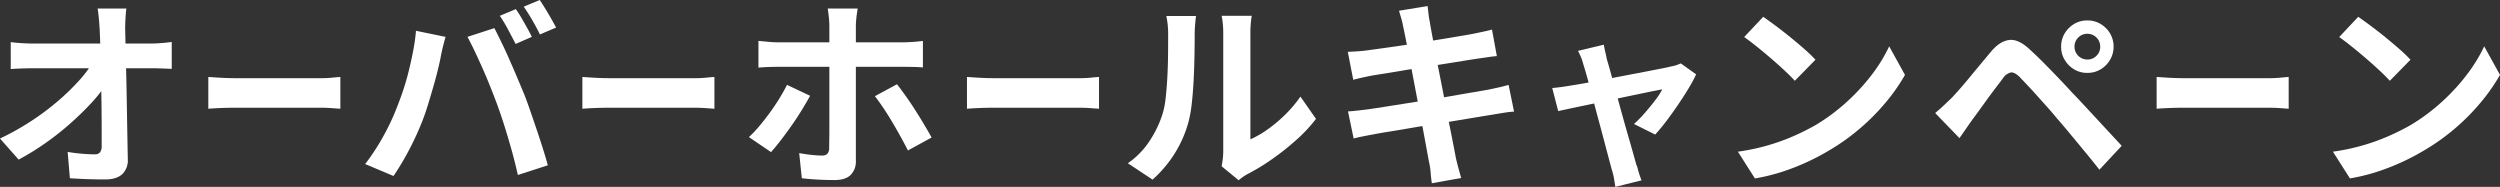 <svg xmlns="http://www.w3.org/2000/svg" width="831.137" height="62.131" viewBox="0 0 831.137 62.131">
  <rect x="0" y="0" width="831.137" height="62.131" fill="#333333" stroke="none"/>
  <g id="グループ_87" data-name="グループ 87" transform="translate(-304 -545.586)">
    <path id="パス_134" data-name="パス 134" d="M0,44.775a87.276,87.276,0,0,0,10.033-5.589,84.594,84.594,0,0,0,8.751-6.465,78,78,0,0,0,7.036-6.7,41.672,41.672,0,0,0,4.882-6.3l4.377.068.068,7.138A47.312,47.312,0,0,1,29.961,33.4q-3.165,3.367-7,6.733a92.3,92.3,0,0,1-8.147,6.364,84.925,84.925,0,0,1-8.618,5.286ZM3.568,12.726q1.481.2,3.6.336t3.871.135H50.094q1.615,0,3.7-.168t3.3-.37v8.954q-1.615-.066-3.4-.135c-1.19-.042-2.234-.066-3.132-.066H11.245q-1.818,0-3.838.066t-3.838.2ZM42.014,1.549q-.2,1.55-.3,3.366t-.1,3.435q.068,2.828.135,6.127t.168,7q.1,3.7.17,7.576t.133,7.742q.068,3.874.135,7.609t.135,7.171a6.384,6.384,0,0,1-1.818,5.015q-1.886,1.785-5.724,1.785-3.028,0-5.924-.1t-5.789-.3l-.741-8.751q2.286.4,4.78.606t4.174.2a2.2,2.2,0,0,0,1.818-.673A3.455,3.455,0,0,0,33.8,47.2V41.913q0-3-.033-6.4t-.1-7q-.068-3.6-.133-7.169t-.17-6.868q-.1-3.3-.235-6.127c-.089-1.482-.192-2.771-.3-3.873s-.235-2.075-.37-2.927Z" transform="translate(304 546.864)" fill="#fff"/>
    <path id="パス_135" data-name="パス 135" d="M37.946,14.018q.969.068,2.477.168t3.152.17q1.643.066,3.042.068H75.543a35.2,35.2,0,0,0,3.553-.17c1.113-.111,2.028-.19,2.749-.235V24.589q-.917-.066-2.749-.2t-3.553-.135H46.617q-2.316,0-4.74.1t-3.931.235Z" transform="translate(335.31 557.152)" fill="#fff"/>
    <path id="パス_136" data-name="パス 136" d="M77.019,35.818q1.144-2.825,2.185-5.957T81.057,23.4q.813-3.332,1.449-6.631a60.942,60.942,0,0,0,.907-6.532l9.832,2.02q-.268.944-.606,2.221t-.606,2.491c-.181.809-.314,1.482-.405,2.02q-.337,1.752-.944,4.242t-1.413,5.286q-.808,2.8-1.65,5.589T85.9,39.253q-1.207,3.23-2.858,6.733t-3.5,6.733q-1.853,3.233-3.6,5.791l-9.425-3.973a72.029,72.029,0,0,0,6.027-9.224,74.292,74.292,0,0,0,4.479-9.494m33.259-1.413q-1.01-2.691-2.221-5.724T105.5,22.622q-1.347-3.031-2.625-5.724t-2.356-4.645l8.952-2.9q1.013,1.955,2.356,4.714T114.52,19.9q1.35,3.066,2.626,6.094t2.289,5.453q.876,2.223,1.92,5.251t2.155,6.3q1.109,3.266,2.084,6.362t1.652,5.589l-9.965,3.232q-.879-3.975-2.02-8.082t-2.389-8.078q-1.248-3.972-2.594-7.609M116.606,3.03q.879,1.213,1.854,2.895t1.918,3.367q.942,1.684,1.548,2.962l-5.386,2.356q-1.076-2.086-2.489-4.747a47.6,47.6,0,0,0-2.761-4.612ZM124.553,0q.873,1.278,1.92,3t1.986,3.366q.942,1.651,1.548,2.794l-5.386,2.289q-1.01-2.086-2.526-4.712t-2.862-4.512Z" transform="translate(358.882 545.586)" fill="#fff"/>
    <path id="パス_137" data-name="パス 137" d="M106.083,14.018q.969.068,2.477.168t3.152.17q1.643.066,3.044.068H143.68a35.229,35.229,0,0,0,3.553-.17q1.667-.167,2.749-.235V24.589q-.914-.066-2.749-.2t-3.553-.135H114.756q-2.322,0-4.742.1t-3.931.235Z" transform="translate(391.531 557.152)" fill="#fff"/>
    <path id="パス_138" data-name="パス 138" d="M156.756,30.568q-1.216,2.223-2.829,4.848t-3.466,5.253q-1.853,2.625-3.6,4.88t-3.1,3.736L136.421,44.3a39.853,39.853,0,0,0,3.47-3.668q1.782-2.122,3.5-4.477t3.165-4.712q1.445-2.357,2.524-4.512ZM139.588,12.321q1.478.137,3.2.3t3.265.17h41.542q1.415,0,3.367-.135t3.3-.338v8.821q-1.552-.134-3.367-.168t-3.232-.033H146.05q-1.481,0-3.265.066t-3.2.2ZM172.578,1.549c-.046.314-.126.83-.235,1.548s-.2,1.482-.27,2.291-.1,1.48-.1,2.02v44.84a6.236,6.236,0,0,1-1.717,4.614q-1.717,1.717-5.351,1.716-1.818,0-3.7-.066t-3.7-.2q-1.818-.137-3.5-.338l-.874-8.348q2.22.4,4.242.606t3.3.2a2.426,2.426,0,0,0,1.82-.573,2.9,2.9,0,0,0,.606-1.851c0-.405.009-1.279.033-2.626s.033-2.94.033-4.78V7.408a28.614,28.614,0,0,0-.2-3.165q-.2-1.818-.336-2.694ZM185.641,26.73q1.278,1.615,2.86,3.838t3.2,4.747q1.615,2.524,3.028,4.913t2.426,4.209l-7.877,4.309Q188.2,46.592,186.82,44.1t-2.864-4.983q-1.481-2.491-2.962-4.68T178.3,30.7Z" transform="translate(416.563 546.864)" fill="#fff"/>
    <path id="パス_139" data-name="パス 139" d="M176.138,14.018q.969.068,2.477.168t3.152.17c1.1.044,2.11.068,3.044.068h28.924a35.266,35.266,0,0,0,3.555-.17q1.667-.167,2.747-.235V24.589q-.914-.066-2.747-.2t-3.555-.135H184.811q-2.319,0-4.742.1t-3.931.235Z" transform="translate(449.335 557.152)" fill="#fff"/>
    <path id="パス_140" data-name="パス 140" d="M205.444,51.894a26.783,26.783,0,0,0,7.271-7.474,36.108,36.108,0,0,0,4.174-8.618A27.285,27.285,0,0,0,218,30.314q.37-3.263.571-7t.237-7.406q.033-3.671.033-6.768a30.8,30.8,0,0,0-.168-3.468c-.113-.965-.259-1.873-.438-2.727h9.9a5.627,5.627,0,0,0-.17,1.111c-.068.65-.133,1.413-.2,2.289s-.1,1.785-.1,2.727q0,2.962-.068,6.9t-.27,8.047q-.2,4.107-.606,7.777a43.763,43.763,0,0,1-1.077,6.227,38.955,38.955,0,0,1-4.612,10.6,40.338,40.338,0,0,1-7.372,8.72ZM236.617,52.9q.2-1.01.37-2.323a20.7,20.7,0,0,0,.17-2.659V8.668a29.092,29.092,0,0,0-.237-3.973,16.182,16.182,0,0,0-.3-1.818H246.65a15.4,15.4,0,0,0-.268,1.851,34.306,34.306,0,0,0-.2,4.008V43.948a33.241,33.241,0,0,0,5.724-3.3,47.628,47.628,0,0,0,5.822-4.882,40.454,40.454,0,0,0,5.085-6.025l5.183,7.406a50.261,50.261,0,0,1-6.7,7.136,85.524,85.524,0,0,1-8.114,6.4,69.256,69.256,0,0,1-8.01,4.846,16.29,16.29,0,0,0-1.75,1.111q-.676.506-1.144.909Z" transform="translate(473.516 547.96)" fill="#fff"/>
    <path id="パス_141" data-name="パス 141" d="M245.508,16.323q1.615-.066,3.163-.168t3.1-.3q1.478-.2,4.174-.573t6.194-.874q3.5-.506,7.238-1.111t7.238-1.179q3.5-.569,6.227-1.042t4.276-.741q1.615-.337,3.366-.708t2.962-.706l1.617,8.819q-1.079.068-2.9.338t-3.3.471q-1.821.271-4.747.741l-6.5,1.044q-3.567.572-7.271,1.144t-7.069,1.144q-3.37.575-5.926.976l-3.838.606q-1.615.339-3.03.641c-.942.2-2,.46-3.163.774Zm.066,19.8q1.347-.066,3.4-.3t3.6-.438q1.818-.268,4.847-.741t6.833-1.077l7.844-1.245q4.041-.641,7.877-1.314t7-1.212q3.165-.537,5.118-.876,1.952-.4,3.736-.807t3.132-.809l1.818,8.888a31.571,31.571,0,0,0-3.265.37q-1.919.3-3.871.639-2.157.339-5.39.876t-7.1,1.177q-3.871.641-7.912,1.279T265.5,41.807q-3.7.641-6.667,1.112t-4.645.809q-2.157.4-3.871.739t-2.862.673ZM263.887,7.772a23.852,23.852,0,0,0-.639-2.694q-.37-1.21-.706-2.424l9.492-1.548c.091.673.19,1.515.3,2.524a25.13,25.13,0,0,0,.438,2.727q.134.945.606,3.5t1.144,6.194q.674,3.636,1.515,7.843t1.65,8.483q.808,4.276,1.582,8.114t1.347,6.8q.572,2.962.841,4.377.337,1.481.807,3.23t.944,3.367l-9.763,1.75c-.179-1.258-.316-2.457-.4-3.6a22.8,22.8,0,0,0-.471-3.2q-.271-1.347-.776-4.141t-1.212-6.563q-.706-3.773-1.515-8.012l-1.615-8.485q-.81-4.241-1.515-7.945t-1.247-6.43q-.539-2.727-.809-3.871" transform="translate(506.573 546.499)" fill="#fff"/>
    <path id="パス_142" data-name="パス 142" d="M330.59,17.993a46.537,46.537,0,0,1-2.592,4.8q-1.629,2.686-3.548,5.5t-3.84,5.34q-1.916,2.527-3.645,4.382L309.93,34.5a40.5,40.5,0,0,0,3.519-3.581q1.853-2.111,3.486-4.254a24.374,24.374,0,0,0,2.4-3.678c-.471.086-1.354.256-2.656.511s-2.867.577-4.7.96-3.829.8-5.981,1.247-4.318.907-6.492,1.376-4.243.907-6.2,1.31-3.69.768-5.181,1.088-2.625.566-3.391.736l-1.984-7.676q1.536-.126,2.944-.319t2.942-.447q.767-.129,2.718-.447t4.67-.832q2.716-.512,5.851-1.119t6.333-1.216q3.2-.608,6.014-1.152t4.924-.96q2.111-.413,3.07-.672a11.214,11.214,0,0,0,1.728-.416,10.89,10.89,0,0,0,1.535-.608Zm-30.7-9.85q.192,1.087.48,2.334t.544,2.528q.575,1.853,1.374,4.8t1.759,6.461Q305,27.78,306,31.393t1.951,6.908q.961,3.3,1.663,5.82t1.088,3.871a8.057,8.057,0,0,1,.511,1.535q.255,1.021.608,2.046t.608,1.665l-8.7,2.174q-.194-1.341-.449-2.814a19.392,19.392,0,0,0-.7-2.814q-.383-1.407-1.088-4.061t-1.6-6.045q-.9-3.389-1.887-7.036t-1.885-7.133q-.9-3.485-1.7-6.333t-1.312-4.444a17.238,17.238,0,0,0-.8-2.431c-.319-.768-.652-1.471-.991-2.11Z" transform="translate(537.298 552.305)" fill="#fff"/>
    <path id="パス_143" data-name="パス 143" d="M316.569,47.9a71.478,71.478,0,0,0,9.9-2.086,69.141,69.141,0,0,0,8.616-3.1,79.388,79.388,0,0,0,7.273-3.636,65.264,65.264,0,0,0,10.5-7.81,67.1,67.1,0,0,0,8.352-9.126,51.763,51.763,0,0,0,5.654-9.257l5.251,9.492a62.286,62.286,0,0,1-6.295,9.022,72.124,72.124,0,0,1-8.45,8.587A70.478,70.478,0,0,1,347.2,47.3a76.541,76.541,0,0,1-7.406,3.94,75.9,75.9,0,0,1-8.383,3.3,62.9,62.9,0,0,1-9.191,2.256Zm8.416-44.841q1.752,1.213,4.106,2.964t4.882,3.8q2.527,2.053,4.745,4.006a46.543,46.543,0,0,1,3.638,3.5l-6.868,7q-1.281-1.415-3.367-3.367t-4.512-4.039q-2.42-2.089-4.78-3.973t-4.174-3.163Z" transform="translate(565.207 548.112)" fill="#fff"/>
    <path id="パス_144" data-name="パス 144" d="M352.5,34.495q1.55-1.278,2.761-2.424t2.829-2.692q1.144-1.213,2.625-2.9t3.2-3.771q1.717-2.086,3.535-4.274t3.57-4.276q2.959-3.567,6.125-3.939t7.07,3.4q2.289,2.089,4.68,4.512t4.712,4.848q2.321,2.423,4.344,4.645,2.286,2.36,5.15,5.455t5.857,6.328q3,3.233,5.556,5.994l-7.406,7.945q-2.223-2.828-4.782-5.926T397.341,41.4q-2.423-2.929-4.442-5.22-1.415-1.749-3.2-3.736T386.164,28.5q-1.749-1.952-3.23-3.5t-2.356-2.491Q378.894,20.9,377.716,21a4.423,4.423,0,0,0-2.659,1.918q-.945,1.281-2.289,3.03t-2.761,3.7q-1.415,1.955-2.727,3.771t-2.323,3.165q-1.147,1.615-2.291,3.265t-2.086,3Zm41.879-22.016a8.426,8.426,0,0,1,1.179-4.444A9.068,9.068,0,0,1,398.69,4.9a8.3,8.3,0,0,1,4.375-1.179A8.447,8.447,0,0,1,407.509,4.9a9.1,9.1,0,0,1,3.132,3.13,8.458,8.458,0,0,1,1.177,4.444,8.374,8.374,0,0,1-1.177,4.342,9,9,0,0,1-3.132,3.165,8.43,8.43,0,0,1-4.444,1.179,8.286,8.286,0,0,1-4.375-1.179,8.969,8.969,0,0,1-3.132-3.165,8.341,8.341,0,0,1-1.179-4.342m4.444,0a4.253,4.253,0,0,0,4.242,4.242,4.165,4.165,0,0,0,3.064-1.245,4.086,4.086,0,0,0,1.247-3,4.254,4.254,0,0,0-4.311-4.309,4.09,4.09,0,0,0-2.995,1.245,4.17,4.17,0,0,0-1.247,3.064" transform="translate(594.854 548.659)" fill="#fff"/>
    <path id="パス_145" data-name="パス 145" d="M392.843,14.018q.969.068,2.477.168t3.152.17c1.1.044,2.11.068,3.044.068h28.924a35.265,35.265,0,0,0,3.555-.17q1.667-.167,2.747-.235V24.589q-.914-.066-2.747-.2t-3.555-.135H401.516q-2.319,0-4.742.1t-3.931.235Z" transform="translate(628.142 557.152)" fill="#fff"/>
    <path id="パス_146" data-name="パス 146" d="M424.954,47.9a71.48,71.48,0,0,0,9.9-2.086,69.133,69.133,0,0,0,8.616-3.1,79.39,79.39,0,0,0,7.273-3.636,65.264,65.264,0,0,0,10.5-7.81,67.1,67.1,0,0,0,8.352-9.126,51.64,51.64,0,0,0,5.652-9.257l5.253,9.492a62.291,62.291,0,0,1-6.295,9.022,72.12,72.12,0,0,1-8.45,8.587,70.48,70.48,0,0,1-10.166,7.3,76.545,76.545,0,0,1-7.406,3.94,75.9,75.9,0,0,1-8.383,3.3,62.9,62.9,0,0,1-9.191,2.256ZM433.37,3.062q1.752,1.213,4.106,2.964t4.882,3.8q2.527,2.053,4.745,4.006a46.543,46.543,0,0,1,3.638,3.5l-6.868,7q-1.281-1.415-3.367-3.367t-4.512-4.039q-2.423-2.089-4.78-3.973T427.04,9.795Z" transform="translate(654.638 548.112)" fill="#fff"/>
  </g>
</svg>
